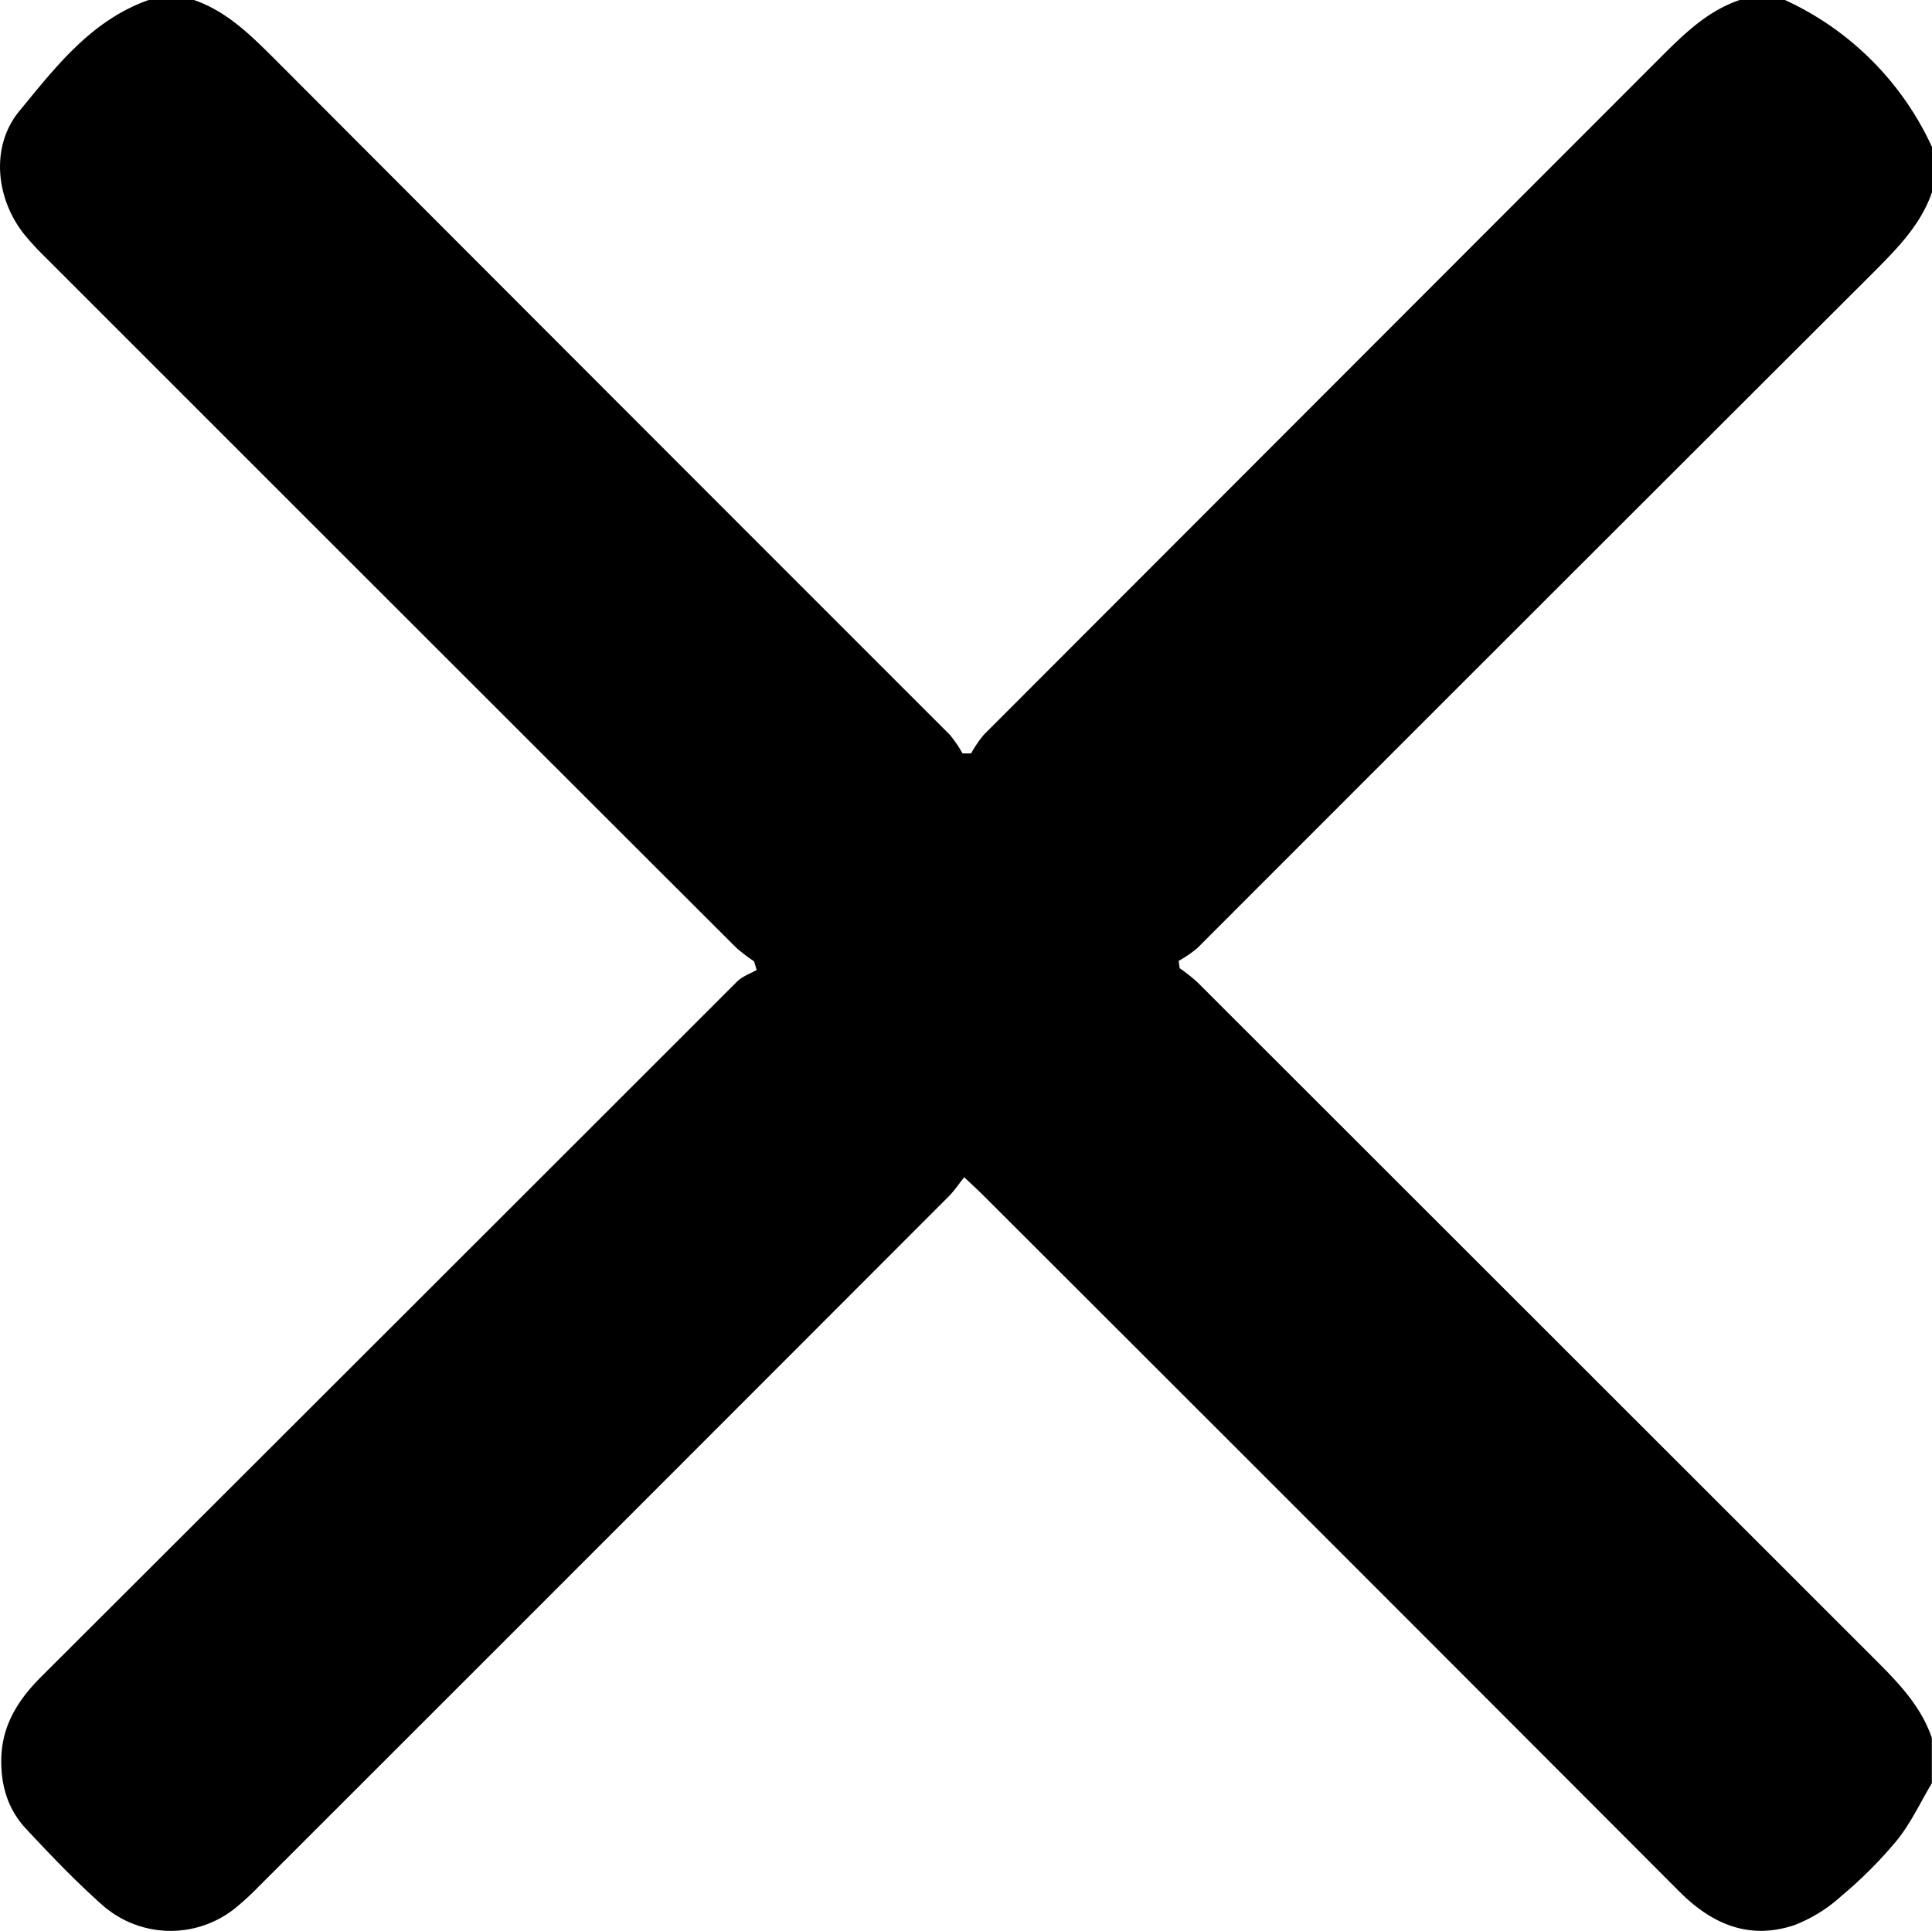 <svg xmlns="http://www.w3.org/2000/svg" viewBox="0 0 393.2 393.03"><g id="Layer_2" data-name="Layer 2"><g id="Layer_1-2" data-name="Layer 1"><path d="M30.26,0h9.2C46.19,2.31,51,7.15,55.89,12Q124.56,80.83,193.3,149.55a24.69,24.69,0,0,1,2.59,3.8h1.75a24.21,24.21,0,0,1,2.59-3.8Q268.92,80.78,337.64,12c4.88-4.88,9.7-9.72,16.43-12h9.2A60.8,60.8,0,0,1,393.2,29.93v9.2c-2.28,6.59-7,11.37-11.76,16.16Q312.5,124.1,243.66,193a24.82,24.82,0,0,1-3.79,2.59l.23,1.49a38,38,0,0,1,3.58,2.83q68.74,68.7,137.49,137.42c4.88,4.88,9.72,9.7,12,16.43v9.2c-2.33,3.89-4.26,8.1-7.08,11.59a88,88,0,0,1-11.36,11.39,30.25,30.25,0,0,1-9.64,5.94c-9.09,3-16.66-.21-23.24-6.8Q271,314.08,200,243.19c-1.06-1.06-2.16-2.05-3.76-3.57-1.2,1.49-2.05,2.79-3.13,3.87Q122.92,313.78,52.65,384a57,57,0,0,1-4.49,4.16A21,21,0,0,1,21,387.91c-5.54-4.9-10.68-10.29-15.73-15.7-3.73-4-5.17-9-5-14.49.21-6.68,3.48-11.8,8.08-16.39Q79.21,270.59,150,199.8c1.06-1.06,2.63-1.59,4-2.37-.18-.59-.36-1.18-.55-1.77a34.49,34.49,0,0,1-3.65-2.79Q79.49,122.64,9.25,52.38a57.11,57.11,0,0,1-4.17-4.5C-.88,40.55-2,29.82,3.92,22.63,11.3,13.66,18.56,4.13,30.26,0Z"/></g></g></svg>